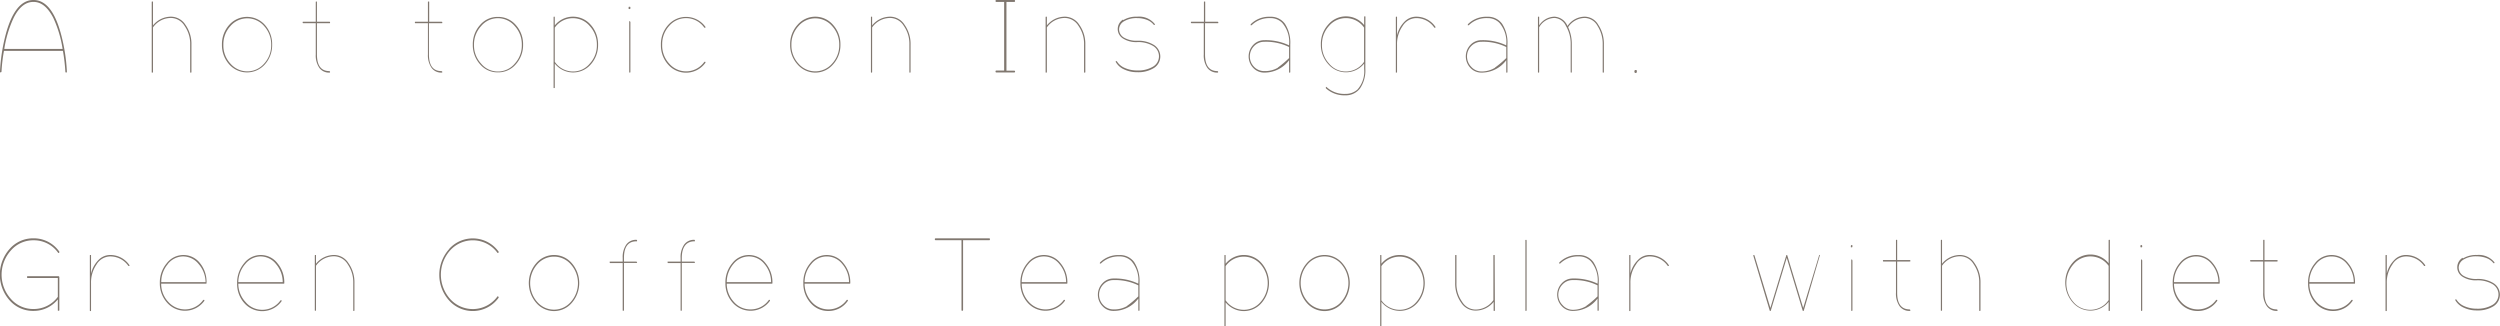 <svg xmlns="http://www.w3.org/2000/svg" width="314.72" height="41.05" viewBox="0 0 314.72 41.05"><defs><style>.cls-1{fill:#80776f;}</style></defs><g id="レイヤー_2" data-name="レイヤー 2"><g id="contents"><path class="cls-1" d="M7.7,4.37A22.33,22.33,0,0,1,8.42,9c0,.08,0,.13-.09.13a.09.09,0,0,1-.1-.1A23.19,23.19,0,0,0,7.92,6.4H.5A21.12,21.12,0,0,0,.19,9a.09.09,0,0,1-.1.1C0,9.14,0,9.09,0,9A22.32,22.32,0,0,1,.71,4.37C1.49,1.46,2.65,0,4.21,0S6.93,1.46,7.7,4.37Zm.18,1.79A14.38,14.38,0,0,0,6.7,2.23C6,.9,5.2.24,4.21.24s-1.82.66-2.49,2A14.38,14.38,0,0,0,.54,6.16Z"/><path class="cls-1" d="M23.35,3.13a4.13,4.13,0,0,1,.75,2.49V9.05c0,.06,0,.09-.08.09s-.08,0-.08-.09V5.62a3.92,3.92,0,0,0-.7-2.36,2.05,2.05,0,0,0-1.69-1,2.76,2.76,0,0,0-2.29,1.19V9.05c0,.06,0,.09-.08.09s-.08,0-.08-.09V.29c0-.07,0-.1.08-.1s.08,0,.08.1V3.2a2.91,2.91,0,0,1,2.29-1.1A2.18,2.18,0,0,1,23.35,3.13Z"/><path class="cls-1" d="M28.86,3.13a3,3,0,0,1,4.48,0,3.63,3.63,0,0,1,.92,2.49,3.63,3.63,0,0,1-.92,2.49,3,3,0,0,1-4.48,0,3.63,3.63,0,0,1-.92-2.49A3.63,3.63,0,0,1,28.86,3.13ZM29,8a2.8,2.8,0,0,0,4.26,0,3.41,3.41,0,0,0,.88-2.35,3.43,3.43,0,0,0-.88-2.36,2.8,2.8,0,0,0-4.26,0,3.39,3.39,0,0,0-.88,2.36A3.36,3.36,0,0,0,29,8Z"/><path class="cls-1" d="M41.55,9.05c0,.06,0,.09-.08.09a1.49,1.49,0,0,1-1.27-.6,2.76,2.76,0,0,1-.45-1.69V2.92H38.18s-.08,0-.08-.09,0-.09.08-.09h1.57V.29c0-.07,0-.1.07-.1s.08,0,.08.1V2.74h1.57c.05,0,.08,0,.08.09s0,.09-.08.09H39.9V6.85c0,1.4.52,2.1,1.57,2.1C41.52,9,41.55,9,41.55,9.05Z"/><path class="cls-1" d="M55.68,9.05c0,.06,0,.09-.08.09a1.49,1.49,0,0,1-1.27-.6,2.76,2.76,0,0,1-.46-1.69V2.92H52.31c-.05,0-.08,0-.08-.09s0-.09.08-.09h1.56V.29c0-.07,0-.1.08-.1s.08,0,.08.1V2.74H55.6s.08,0,.08.09,0,.09-.08.09H54V6.85c0,1.4.52,2.1,1.57,2.1C55.65,9,55.68,9,55.68,9.05Z"/><path class="cls-1" d="M60.45,3.13a2.87,2.87,0,0,1,2.23-1,2.91,2.91,0,0,1,2.24,1,3.6,3.6,0,0,1,.93,2.49,3.6,3.6,0,0,1-.93,2.49,2.91,2.91,0,0,1-2.24,1,2.87,2.87,0,0,1-2.23-1,3.6,3.6,0,0,1-.93-2.49A3.6,3.6,0,0,1,60.45,3.13ZM60.56,8a2.71,2.71,0,0,0,2.12,1,2.75,2.75,0,0,0,2.13-1,3.36,3.36,0,0,0,.88-2.35,3.39,3.39,0,0,0-.88-2.36,2.78,2.78,0,0,0-2.13-1,2.75,2.75,0,0,0-2.12,1,3.4,3.4,0,0,0-.89,2.36A3.37,3.37,0,0,0,60.56,8Z"/><path class="cls-1" d="M74.37,3.13a3.63,3.63,0,0,1,.92,2.49,3.63,3.63,0,0,1-.92,2.49A2.94,2.94,0,0,1,69.84,8V11c0,.06,0,.09-.08.09s-.07,0-.07-.09V2.2c0-.07,0-.1.07-.1s.08,0,.08.1v1a2.94,2.94,0,0,1,4.53-.07ZM74.25,8a3.37,3.37,0,0,0,.89-2.35,3.4,3.4,0,0,0-.89-2.36,2.75,2.75,0,0,0-2.12-1,2.77,2.77,0,0,0-2.29,1.19V7.78A2.78,2.78,0,0,0,72.13,9,2.71,2.71,0,0,0,74.25,8Z"/><path class="cls-1" d="M79.36,1c0,.09,0,.14-.11.14s-.12,0-.12-.14,0-.15.12-.15S79.36.9,79.36,1Zm0,1.76V9.05c0,.06,0,.09-.07.09s-.08,0-.08-.09V2.76c0-.06,0-.1.08-.1S79.32,2.7,79.32,2.76Z"/><path class="cls-1" d="M84.13,3.13a3,3,0,0,1,4.66.23.1.1,0,0,1,0,.13s-.08,0-.12,0a2.8,2.8,0,0,0-4.43-.23,3.39,3.39,0,0,0-.88,2.36A3.36,3.36,0,0,0,84.24,8a2.8,2.8,0,0,0,4.43-.22s.08,0,.12,0a.12.12,0,0,1,0,.14,3,3,0,0,1-4.66.23,3.6,3.6,0,0,1-.93-2.49A3.6,3.6,0,0,1,84.13,3.13Z"/><path class="cls-1" d="M100.4,3.13a2.94,2.94,0,0,1,4.47,0,3.6,3.6,0,0,1,.93,2.49,3.6,3.6,0,0,1-.93,2.49,2.94,2.94,0,0,1-4.47,0,3.6,3.6,0,0,1-.93-2.49A3.6,3.6,0,0,1,100.4,3.13ZM100.51,8a2.79,2.79,0,0,0,4.25,0,3.37,3.37,0,0,0,.89-2.35,3.4,3.4,0,0,0-.89-2.36,2.79,2.79,0,0,0-4.25,0,3.39,3.39,0,0,0-.88,2.36A3.36,3.36,0,0,0,100.51,8Z"/><path class="cls-1" d="M113.88,3.13a4.13,4.13,0,0,1,.75,2.49V9.05c0,.06,0,.09-.07.09s-.08,0-.08-.09V5.62a3.92,3.92,0,0,0-.7-2.36,2.05,2.05,0,0,0-1.69-1,2.79,2.79,0,0,0-2.3,1.19V9.05c0,.06,0,.09-.07.09s-.08,0-.08-.09V2.2c0-.07,0-.1.08-.1s.07,0,.07.1v1a2.94,2.94,0,0,1,2.3-1.1A2.16,2.16,0,0,1,113.88,3.13Z"/><path class="cls-1" d="M127.79,9q0,.12-.09.12h-2.29q-.09,0-.09-.12t.09-.12h1V.24h-1q-.09,0-.09-.12t.09-.12h2.29q.09,0,.09.12t-.09.12h-1V8.9h1Q127.79,8.9,127.79,9Z"/><path class="cls-1" d="M135.88,3.13a4.13,4.13,0,0,1,.75,2.49V9.05c0,.06,0,.09-.08.09s-.08,0-.08-.09V5.62a3.92,3.92,0,0,0-.7-2.36,2.05,2.05,0,0,0-1.69-1,2.76,2.76,0,0,0-2.29,1.19V9.05c0,.06,0,.09-.08.09s-.08,0-.08-.09V2.2c0-.07,0-.1.08-.1s.08,0,.08.1v1a2.91,2.91,0,0,1,2.29-1.1A2.18,2.18,0,0,1,135.88,3.13Z"/><path class="cls-1" d="M141.39,2.54a3.18,3.18,0,0,1,1.77-.44,2.52,2.52,0,0,1,2.2.91.09.09,0,0,1,0,.13s-.07,0-.1,0a2,2,0,0,0-.85-.63,3.37,3.37,0,0,0-1.24-.23,3.06,3.06,0,0,0-1.67.4,1.2,1.2,0,0,0-.62,1,1.22,1.22,0,0,0,.62,1.06,3.15,3.15,0,0,0,1.67.39,3.69,3.69,0,0,1,2.11.54,1.71,1.71,0,0,1,0,2.88,3.69,3.69,0,0,1-2.11.54,3.78,3.78,0,0,1-1.63-.34,2.21,2.21,0,0,1-1.06-.92.09.09,0,0,1,0-.13s.08,0,.11,0a2.12,2.12,0,0,0,1,.85,3.78,3.78,0,0,0,1.56.32,3.65,3.65,0,0,0,2-.48,1.51,1.51,0,0,0,0-2.61,3.65,3.65,0,0,0-2-.48,3.09,3.09,0,0,1-1.77-.45,1.4,1.4,0,0,1,0-2.39Z"/><path class="cls-1" d="M153.35,9.05c0,.06,0,.09-.08.09a1.51,1.51,0,0,1-1.28-.6,2.76,2.76,0,0,1-.45-1.69V2.92H150s-.08,0-.08-.09,0-.09.08-.09h1.56V.29c0-.07,0-.1.08-.1s.08,0,.08.1V2.74h1.57s.08,0,.08.09,0,.09-.08.09H151.7V6.85c0,1.4.52,2.1,1.57,2.1C153.32,9,153.35,9,153.35,9.05Z"/><path class="cls-1" d="M161.76,3a4.33,4.33,0,0,1,.67,2.6V9.05c0,.06,0,.09-.08.09s-.07,0-.07-.09V7.58a3.86,3.86,0,0,1-3.12,1.56,1.88,1.88,0,0,1-1.4-.6,2.1,2.1,0,0,1,0-2.88,1.88,1.88,0,0,1,1.4-.6,6.8,6.8,0,0,1,3.12.65V5.62a3.67,3.67,0,0,0-.87-2.75,2.07,2.07,0,0,0-1.52-.59,3.16,3.16,0,0,0-2.33.9s-.08,0-.11,0,0-.1,0-.13a3.25,3.25,0,0,1,2.42-.94A2.18,2.18,0,0,1,161.76,3Zm-.9,5.51a12.5,12.5,0,0,0,1.42-1.2V5.92a6.61,6.61,0,0,0-3.12-.66,1.76,1.76,0,0,0-1.29.54,1.87,1.87,0,0,0,0,2.61,1.76,1.76,0,0,0,1.29.54A3.25,3.25,0,0,0,160.86,8.53Z"/><path class="cls-1" d="M171.88,8.66a4,4,0,0,1-.67,2.47,2.24,2.24,0,0,1-1.88.87,3.42,3.42,0,0,1-2.42-.89s0-.07,0-.13.07-.05.11,0a3.26,3.26,0,0,0,2.32.84,2.24,2.24,0,0,0,1.54-.54,3.43,3.43,0,0,0,.85-2.61V8a2.93,2.93,0,0,1-4.52.07,3.6,3.6,0,0,1-.93-2.49,3.6,3.6,0,0,1,.93-2.49,2.93,2.93,0,0,1,4.52.07v-1c0-.07,0-.1.08-.1s.08,0,.08.1Zm-.16-.88V3.47a2.79,2.79,0,0,0-4.41-.21,3.4,3.4,0,0,0-.89,2.36A3.37,3.37,0,0,0,167.31,8a2.71,2.71,0,0,0,2.12,1A2.77,2.77,0,0,0,171.72,7.78Z"/><path class="cls-1" d="M180.68,3.49s-.07,0-.11,0a2.75,2.75,0,0,0-2.31-1.21,2.05,2.05,0,0,0-1.69,1,3.92,3.92,0,0,0-.7,2.36V9.05c0,.06,0,.09-.08.09s-.07,0-.07-.09V2.2c0-.07,0-.1.07-.1s.08,0,.08.1V4.43a3.61,3.61,0,0,1,.92-1.68,2.06,2.06,0,0,1,1.47-.65,2.92,2.92,0,0,1,2.43,1.26A.09.09,0,0,1,180.68,3.49Z"/><path class="cls-1" d="M189.1,3a4.33,4.33,0,0,1,.67,2.6V9.05c0,.06,0,.09-.08.09s-.07,0-.07-.09V7.58a3.86,3.86,0,0,1-3.12,1.56,1.88,1.88,0,0,1-1.4-.6,2.1,2.1,0,0,1,0-2.88,1.88,1.88,0,0,1,1.4-.6,6.8,6.8,0,0,1,3.12.65V5.62a3.67,3.67,0,0,0-.87-2.75,2.07,2.07,0,0,0-1.52-.59,3.16,3.16,0,0,0-2.33.9s-.08,0-.11,0,0-.1,0-.13a3.25,3.25,0,0,1,2.42-.94A2.18,2.18,0,0,1,189.1,3Zm-.9,5.51a12.5,12.5,0,0,0,1.42-1.2V5.92a6.61,6.61,0,0,0-3.12-.66,1.76,1.76,0,0,0-1.29.54,1.87,1.87,0,0,0,0,2.61A1.76,1.76,0,0,0,186.5,9,3.25,3.25,0,0,0,188.2,8.53Z"/><path class="cls-1" d="M201.21,3.13a4.31,4.31,0,0,1,.7,2.49V9.05c0,.06,0,.09-.07.09s-.08,0-.08-.09V5.62a4.19,4.19,0,0,0-.65-2.36,1.89,1.89,0,0,0-1.58-1,2.54,2.54,0,0,0-2.12,1.16,5,5,0,0,1,.46,2.18V9.05q0,.09-.06.09c-.06,0-.08,0-.08-.09V5.62a4.43,4.43,0,0,0-.6-2.36,1.69,1.69,0,0,0-1.43-1,2.27,2.27,0,0,0-1.94,1.18V9.05c0,.06,0,.09-.07.09s-.08,0-.08-.09V2.2c0-.07,0-.1.08-.1s.07,0,.07.1v1A2.35,2.35,0,0,1,195.7,2.1a1.89,1.89,0,0,1,1.63,1.18,2.63,2.63,0,0,1,2.2-1.18A2,2,0,0,1,201.21,3.13Z"/><path class="cls-1" d="M206.06,9c0,.13-.05.19-.15.19s-.16-.06-.16-.19.05-.19.16-.19S206.06,8.82,206.06,9Z"/><path class="cls-1" d="M7.47,34.91V39c0,.08,0,.12-.1.12s-.09,0-.09-.12V37.69a3.91,3.91,0,0,1-3.07,1.45,3.92,3.92,0,0,1-3-1.33,4.87,4.87,0,0,1,0-6.47,3.93,3.93,0,0,1,3-1.34,3.91,3.91,0,0,1,3.23,1.64.12.12,0,0,1,0,.17c0,.06-.09.05-.13,0a3.73,3.73,0,0,0-3.09-1.56,3.71,3.71,0,0,0-2.84,1.27,4.56,4.56,0,0,0,0,6.12A3.71,3.71,0,0,0,4.21,38.9a3.76,3.76,0,0,0,3.07-1.53V35H3.5c-.06,0-.09,0-.09-.11s0-.12.09-.12H7.37C7.44,34.79,7.47,34.83,7.47,34.91Z"/><path class="cls-1" d="M16.27,33.49s-.06,0-.1,0a2.77,2.77,0,0,0-2.32-1.21,2.05,2.05,0,0,0-1.69,1,4,4,0,0,0-.7,2.36v3.43c0,.06,0,.09-.07.09s-.08,0-.08-.09V32.2c0-.07,0-.1.08-.1s.07,0,.07.1v2.23a3.61,3.61,0,0,1,.92-1.68,2.06,2.06,0,0,1,1.47-.65,2.91,2.91,0,0,1,2.43,1.26A.09.09,0,0,1,16.27,33.49Z"/><path class="cls-1" d="M21,33.13a2.64,2.64,0,0,1,4.18,0A3.74,3.74,0,0,1,26,35.62c0,.06,0,.09-.08.09H20.29a3.33,3.33,0,0,0,.9,2.3,2.81,2.81,0,0,0,4.4-.26s.08,0,.12,0a.12.12,0,0,1,0,.14,3,3,0,0,1-4.66.23,3.6,3.6,0,0,1-.93-2.49A3.74,3.74,0,0,1,21,33.13Zm.14.1a3.49,3.49,0,0,0-.84,2.29h5.58A3.54,3.54,0,0,0,25,33.23a2.52,2.52,0,0,0-2-.95A2.49,2.49,0,0,0,21.13,33.23Z"/><path class="cls-1" d="M30.74,33.13a2.64,2.64,0,0,1,4.18,0,3.74,3.74,0,0,1,.87,2.49c0,.06,0,.09-.08.09H30a3.38,3.38,0,0,0,.9,2.3A2.74,2.74,0,0,0,33,39a2.79,2.79,0,0,0,2.32-1.2s.07,0,.11,0a.1.1,0,0,1,0,.14,3,3,0,0,1-4.66.23,3.59,3.59,0,0,1-.92-2.49A3.79,3.79,0,0,1,30.74,33.13Zm.14.1A3.54,3.54,0,0,0,30,35.52h5.59a3.5,3.5,0,0,0-.85-2.29,2.49,2.49,0,0,0-2-.95A2.52,2.52,0,0,0,30.88,33.23Z"/><path class="cls-1" d="M43.87,33.13a4.13,4.13,0,0,1,.75,2.49v3.43c0,.06,0,.09-.08.09s-.07,0-.07-.09V35.62a4,4,0,0,0-.7-2.36,2.05,2.05,0,0,0-1.69-1,2.78,2.78,0,0,0-2.3,1.19v5.58c0,.06,0,.09-.07.09s-.08,0-.08-.09V32.2c0-.07,0-.1.08-.1s.07,0,.07.1v1a2.94,2.94,0,0,1,2.3-1.1A2.16,2.16,0,0,1,43.87,33.13Z"/><path class="cls-1" d="M56.54,31.34a4,4,0,0,1,6.2.3.11.11,0,0,1,0,.17c-.05.06-.09.05-.13,0a3.84,3.84,0,0,0-5.94-.29,4.59,4.59,0,0,0,0,6.12,3.83,3.83,0,0,0,5.93-.29c0-.06.09-.06.14,0a.12.12,0,0,1,0,.17,4,4,0,0,1-6.2.31,4.84,4.84,0,0,1,0-6.47Z"/><path class="cls-1" d="M67.51,33.13a2.94,2.94,0,0,1,4.47,0,3.8,3.8,0,0,1,0,5,2.94,2.94,0,0,1-4.47,0,3.8,3.8,0,0,1,0-5ZM67.62,38a2.79,2.79,0,0,0,4.25,0,3.56,3.56,0,0,0,0-4.71,2.79,2.79,0,0,0-4.25,0,3.59,3.59,0,0,0,0,4.71Z"/><path class="cls-1" d="M80.2,33c0,.07,0,.1-.08.1H78.55v5.93c0,.06,0,.09-.08.09s-.08,0-.08-.09V33.12H76.83s-.08,0-.08-.1,0-.09.08-.09h1.56v-.46a2.75,2.75,0,0,1,.45-1.68,1.51,1.51,0,0,1,1.28-.6s.08,0,.08.1,0,.09-.08.09c-1.05,0-1.57.7-1.57,2.09v.46h1.57S80.2,33,80.2,33Z"/><path class="cls-1" d="M87.48,33c0,.07,0,.1-.07.1H85.83v5.93c0,.06,0,.09-.07.09s-.08,0-.08-.09V33.12H84.11s-.07,0-.07-.1,0-.09.07-.09h1.57v-.46a2.75,2.75,0,0,1,.45-1.68,1.51,1.51,0,0,1,1.28-.6s.07,0,.07.1,0,.09-.07.09c-1,0-1.58.7-1.58,2.09v.46h1.58S87.48,33,87.48,33Z"/><path class="cls-1" d="M92.19,33.13a2.64,2.64,0,0,1,4.18,0,3.74,3.74,0,0,1,.87,2.49c0,.06,0,.09-.08.09H91.49a3.38,3.38,0,0,0,.9,2.3,2.74,2.74,0,0,0,2.09.94,2.8,2.8,0,0,0,2.32-1.2s.07,0,.11,0a.12.12,0,0,1,0,.14,3,3,0,0,1-4.66.23,3.6,3.6,0,0,1-.93-2.49A3.74,3.74,0,0,1,92.19,33.13Zm.14.1a3.54,3.54,0,0,0-.84,2.29h5.58a3.49,3.49,0,0,0-.84-2.29,2.49,2.49,0,0,0-2-.95A2.52,2.52,0,0,0,92.33,33.23Z"/><path class="cls-1" d="M102,33.13a2.63,2.63,0,0,1,4.17,0,3.74,3.74,0,0,1,.87,2.49c0,.06,0,.09-.07.09h-5.68a3.38,3.38,0,0,0,.9,2.3,2.82,2.82,0,0,0,4.41-.26s.08,0,.12,0a.12.12,0,0,1,0,.14,2.94,2.94,0,0,1-2.43,1.26,2.91,2.91,0,0,1-2.24-1,3.63,3.63,0,0,1-.92-2.49A3.74,3.74,0,0,1,102,33.13Zm.14.1a3.5,3.5,0,0,0-.85,2.29h5.59a3.5,3.5,0,0,0-.85-2.29,2.47,2.47,0,0,0-3.89,0Z"/><path class="cls-1" d="M124.62,30.12c0,.08,0,.12-.1.12h-3.28V39c0,.08,0,.12-.1.12s-.1,0-.1-.12V30.24h-3.27q-.09,0-.09-.12t.09-.12h6.75C124.58,30,124.62,30,124.62,30.12Z"/><path class="cls-1" d="M129.33,33.13a2.63,2.63,0,0,1,4.17,0,3.74,3.74,0,0,1,.87,2.49c0,.06,0,.09-.08.09h-5.67a3.38,3.38,0,0,0,.9,2.3,2.82,2.82,0,0,0,4.41-.26s.08,0,.11,0a.1.1,0,0,1,0,.14,3,3,0,0,1-4.66.23,3.63,3.63,0,0,1-.92-2.49A3.74,3.74,0,0,1,129.33,33.13Zm.13.1a3.54,3.54,0,0,0-.84,2.29h5.59a3.5,3.5,0,0,0-.85-2.29,2.49,2.49,0,0,0-2-.95A2.52,2.52,0,0,0,129.46,33.23Z"/><path class="cls-1" d="M142.78,33a4.33,4.33,0,0,1,.67,2.6v3.43c0,.06,0,.09-.08.09s-.07,0-.07-.09V37.58a3.84,3.84,0,0,1-3.12,1.56,1.84,1.84,0,0,1-1.39-.6,2.08,2.08,0,0,1,0-2.88,1.84,1.84,0,0,1,1.39-.6,6.8,6.8,0,0,1,3.12.65v-.09a3.67,3.67,0,0,0-.87-2.75,2.07,2.07,0,0,0-1.52-.59,3.17,3.17,0,0,0-2.33.9s-.08,0-.11,0,0-.1,0-.13a3.26,3.26,0,0,1,2.42-.94A2.18,2.18,0,0,1,142.78,33Zm-.9,5.51a11.66,11.66,0,0,0,1.42-1.2V35.92a6.61,6.61,0,0,0-3.12-.66,1.72,1.72,0,0,0-1.28.54,1.85,1.85,0,0,0,0,2.61,1.72,1.72,0,0,0,1.28.54A3.22,3.22,0,0,0,141.88,38.53Z"/><path class="cls-1" d="M158.82,33.13a3.83,3.83,0,0,1,0,5,2.94,2.94,0,0,1-4.53-.07V41c0,.06,0,.09-.08.09s-.07,0-.07-.09V32.2c0-.07,0-.1.07-.1s.08,0,.08.1v1a2.94,2.94,0,0,1,4.53-.07ZM158.71,38a3.59,3.59,0,0,0,0-4.71,2.8,2.8,0,0,0-4.42.21v4.31A2.78,2.78,0,0,0,156.58,39,2.75,2.75,0,0,0,158.71,38Z"/><path class="cls-1" d="M164.51,33.13a2.94,2.94,0,0,1,4.47,0,3.8,3.8,0,0,1,0,5,2.94,2.94,0,0,1-4.47,0,3.8,3.8,0,0,1,0-5Zm.11,4.84a2.79,2.79,0,0,0,4.25,0,3.59,3.59,0,0,0,0-4.71,2.79,2.79,0,0,0-4.25,0,3.59,3.59,0,0,0,0,4.71Z"/><path class="cls-1" d="M178.43,33.13a3.83,3.83,0,0,1,0,5A2.94,2.94,0,0,1,173.9,38V41c0,.06,0,.09-.08.09s-.07,0-.07-.09V32.2c0-.07,0-.1.07-.1s.08,0,.08.1v1a2.93,2.93,0,0,1,2.3-1.1A2.89,2.89,0,0,1,178.43,33.13ZM178.32,38a3.59,3.59,0,0,0,0-4.71,2.8,2.8,0,0,0-4.42.21v4.31A2.78,2.78,0,0,0,176.2,39,2.74,2.74,0,0,0,178.32,38Z"/><path class="cls-1" d="M188.19,39.05c0,.06,0,.09-.08.09s-.08,0-.08-.09V38a2.88,2.88,0,0,1-2.29,1.1,2.15,2.15,0,0,1-1.8-1,4.13,4.13,0,0,1-.75-2.49V32.2c0-.07,0-.1.08-.1s.08,0,.08.1v3.42a3.89,3.89,0,0,0,.7,2.35,2,2,0,0,0,1.69,1A2.77,2.77,0,0,0,188,37.78V32.2c0-.07,0-.1.08-.1s.08,0,.08.1Z"/><path class="cls-1" d="M192.1,30.19c.05,0,.08,0,.08.1v8.76c0,.06,0,.09-.08.09s-.07,0-.07-.09V30.29C192,30.22,192.05,30.19,192.1,30.19Z"/><path class="cls-1" d="M200.59,33a4.33,4.33,0,0,1,.67,2.6v3.43c0,.06,0,.09-.08.09s-.07,0-.07-.09V37.58A3.84,3.84,0,0,1,198,39.14a1.84,1.84,0,0,1-1.39-.6,2.08,2.08,0,0,1,0-2.88,1.84,1.84,0,0,1,1.39-.6,6.8,6.8,0,0,1,3.12.65v-.09a3.67,3.67,0,0,0-.87-2.75,2.07,2.07,0,0,0-1.52-.59,3.17,3.17,0,0,0-2.33.9s-.08,0-.11,0,0-.1,0-.13a3.25,3.25,0,0,1,2.42-.94A2.18,2.18,0,0,1,200.59,33Zm-.9,5.51a11.66,11.66,0,0,0,1.42-1.2V35.92a6.61,6.61,0,0,0-3.12-.66,1.72,1.72,0,0,0-1.28.54,1.85,1.85,0,0,0,0,2.61A1.72,1.72,0,0,0,198,39,3.22,3.22,0,0,0,199.69,38.53Z"/><path class="cls-1" d="M210.06,33.49s-.06,0-.1,0a2.75,2.75,0,0,0-2.31-1.21,2,2,0,0,0-1.69,1,3.93,3.93,0,0,0-.71,2.36v3.43c0,.06,0,.09-.07.09s-.08,0-.08-.09V32.2c0-.07,0-.1.08-.1s.07,0,.07.1v2.23a3.54,3.54,0,0,1,.93-1.68,2,2,0,0,1,1.47-.65,2.91,2.91,0,0,1,2.42,1.26A.09.09,0,0,1,210.06,33.49Z"/><path class="cls-1" d="M229.08,32.1a.09.09,0,0,1,0,.12l-2,6.86c0,.05,0,.06-.08.06a.06.06,0,0,1-.07-.06l-2-6.62-2,6.62c0,.05,0,.06-.07.06s-.06,0-.08-.06l-2.05-6.86a.08.08,0,0,1,.05-.12s.07,0,.09.06l2,6.61,2-6.61s0-.06.06-.06a.07.07,0,0,1,.07.06l2,6.61,2-6.61C229,32.1,229,32.08,229.08,32.1Z"/><path class="cls-1" d="M233.2,31c0,.09,0,.14-.12.14S233,31.09,233,31s0-.15.11-.15S233.2,30.9,233.2,31Zm0,1.76v6.29c0,.06,0,.09-.08.09s-.07,0-.07-.09V32.76c0-.06,0-.1.07-.1S233.16,32.7,233.16,32.76Z"/><path class="cls-1" d="M240.49,39.05c0,.06,0,.09-.08.09a1.51,1.51,0,0,1-1.28-.6,2.76,2.76,0,0,1-.45-1.69V32.92h-1.56c-.05,0-.08,0-.08-.09s0-.09.08-.09h1.56V30.29c0-.07,0-.1.08-.1s.07,0,.07.1v2.45h1.58c.05,0,.08,0,.08.09s0,.09-.08.09h-1.58v3.93c0,1.4.53,2.1,1.58,2.1C240.46,39,240.49,39,240.49,39.05Z"/><path class="cls-1" d="M248.57,33.13a4.13,4.13,0,0,1,.75,2.49v3.43c0,.06,0,.09-.08.09s-.08,0-.08-.09V35.62a3.92,3.92,0,0,0-.7-2.36,2,2,0,0,0-1.69-1,2.77,2.77,0,0,0-2.29,1.19v5.58c0,.06,0,.09-.08.09s-.07,0-.07-.09V30.29c0-.07,0-.1.07-.1s.08,0,.08.1V33.2a2.92,2.92,0,0,1,2.29-1.1A2.18,2.18,0,0,1,248.57,33.13Z"/><path class="cls-1" d="M265.61,39.05c0,.06,0,.09-.08.09s-.08,0-.08-.09V38a2.93,2.93,0,0,1-4.52.07,3.8,3.8,0,0,1,0-5,2.93,2.93,0,0,1,4.52.07V30.29c0-.07,0-.1.08-.1s.08,0,.08.1Zm-.16-1.27V33.47a2.79,2.79,0,0,0-4.41-.21A3.59,3.59,0,0,0,261,38a2.73,2.73,0,0,0,2.12,1A2.77,2.77,0,0,0,265.45,37.78Z"/><path class="cls-1" d="M269.68,31c0,.09,0,.14-.12.14s-.11-.05-.11-.14,0-.15.11-.15S269.68,30.9,269.68,31Zm0,1.76v6.29c0,.06,0,.09-.08.09s-.07,0-.07-.09V32.76c0-.06,0-.1.07-.1S269.64,32.7,269.64,32.76Z"/><path class="cls-1" d="M274.39,33.13a2.63,2.63,0,0,1,4.17,0,3.74,3.74,0,0,1,.87,2.49c0,.06,0,.09-.07.09h-5.68a3.38,3.38,0,0,0,.9,2.3,2.82,2.82,0,0,0,4.41-.26s.08,0,.12,0a.12.12,0,0,1,0,.14,2.94,2.94,0,0,1-2.43,1.26,2.91,2.91,0,0,1-2.24-1,3.63,3.63,0,0,1-.92-2.49A3.74,3.74,0,0,1,274.39,33.13Zm.14.1a3.5,3.5,0,0,0-.85,2.29h5.59a3.5,3.5,0,0,0-.85-2.29,2.47,2.47,0,0,0-3.89,0Z"/><path class="cls-1" d="M286.72,39.05c0,.06,0,.09-.08.09a1.49,1.49,0,0,1-1.27-.6,2.7,2.7,0,0,1-.46-1.69V32.92h-1.56c-.05,0-.08,0-.08-.09s0-.09.08-.09h1.56V30.29c0-.07,0-.1.08-.1s.08,0,.08.1v2.45h1.57c.05,0,.08,0,.08.09s0,.09-.08.09h-1.57v3.93c0,1.4.52,2.1,1.57,2.1C286.69,39,286.72,39,286.72,39.05Z"/><path class="cls-1" d="M291.43,33.13a2.63,2.63,0,0,1,4.17,0,3.74,3.74,0,0,1,.87,2.49c0,.06,0,.09-.07.09h-5.68a3.38,3.38,0,0,0,.9,2.3,2.82,2.82,0,0,0,4.41-.26s.08,0,.12,0a.12.12,0,0,1,0,.14,2.94,2.94,0,0,1-2.43,1.26,2.91,2.91,0,0,1-2.24-1,3.63,3.63,0,0,1-.92-2.49A3.74,3.74,0,0,1,291.43,33.13Zm.14.1a3.5,3.5,0,0,0-.85,2.29h5.59a3.5,3.5,0,0,0-.85-2.29,2.47,2.47,0,0,0-3.89,0Z"/><path class="cls-1" d="M305.28,33.49s-.07,0-.11,0a2.75,2.75,0,0,0-2.31-1.21,2,2,0,0,0-1.69,1,3.92,3.92,0,0,0-.7,2.36v3.43c0,.06,0,.09-.08.09s-.08,0-.08-.09V32.2c0-.07,0-.1.08-.1s.08,0,.08.1v2.23a3.53,3.53,0,0,1,.92-1.68,2,2,0,0,1,1.47-.65,2.94,2.94,0,0,1,2.43,1.26A.1.1,0,0,1,305.28,33.49Z"/><path class="cls-1" d="M310.05,32.54a3.18,3.18,0,0,1,1.77-.44A2.52,2.52,0,0,1,314,33a.09.09,0,0,1,0,.13s-.07,0-.1,0a2,2,0,0,0-.85-.63,3.41,3.41,0,0,0-1.24-.23,3,3,0,0,0-1.67.4,1.2,1.2,0,0,0-.62,1,1.22,1.22,0,0,0,.62,1.06,3.13,3.13,0,0,0,1.67.39,3.69,3.69,0,0,1,2.11.54,1.71,1.71,0,0,1,0,2.88,3.69,3.69,0,0,1-2.11.54,3.74,3.74,0,0,1-1.63-.34,2.28,2.28,0,0,1-1.07-.92.1.1,0,0,1,0-.13s.08,0,.11,0a2.12,2.12,0,0,0,1,.85,3.78,3.78,0,0,0,1.56.32,3.68,3.68,0,0,0,2-.48,1.51,1.51,0,0,0,0-2.61,3.68,3.68,0,0,0-2-.48,3.09,3.09,0,0,1-1.77-.45,1.4,1.4,0,0,1,0-2.39Z"/></g></g></svg>